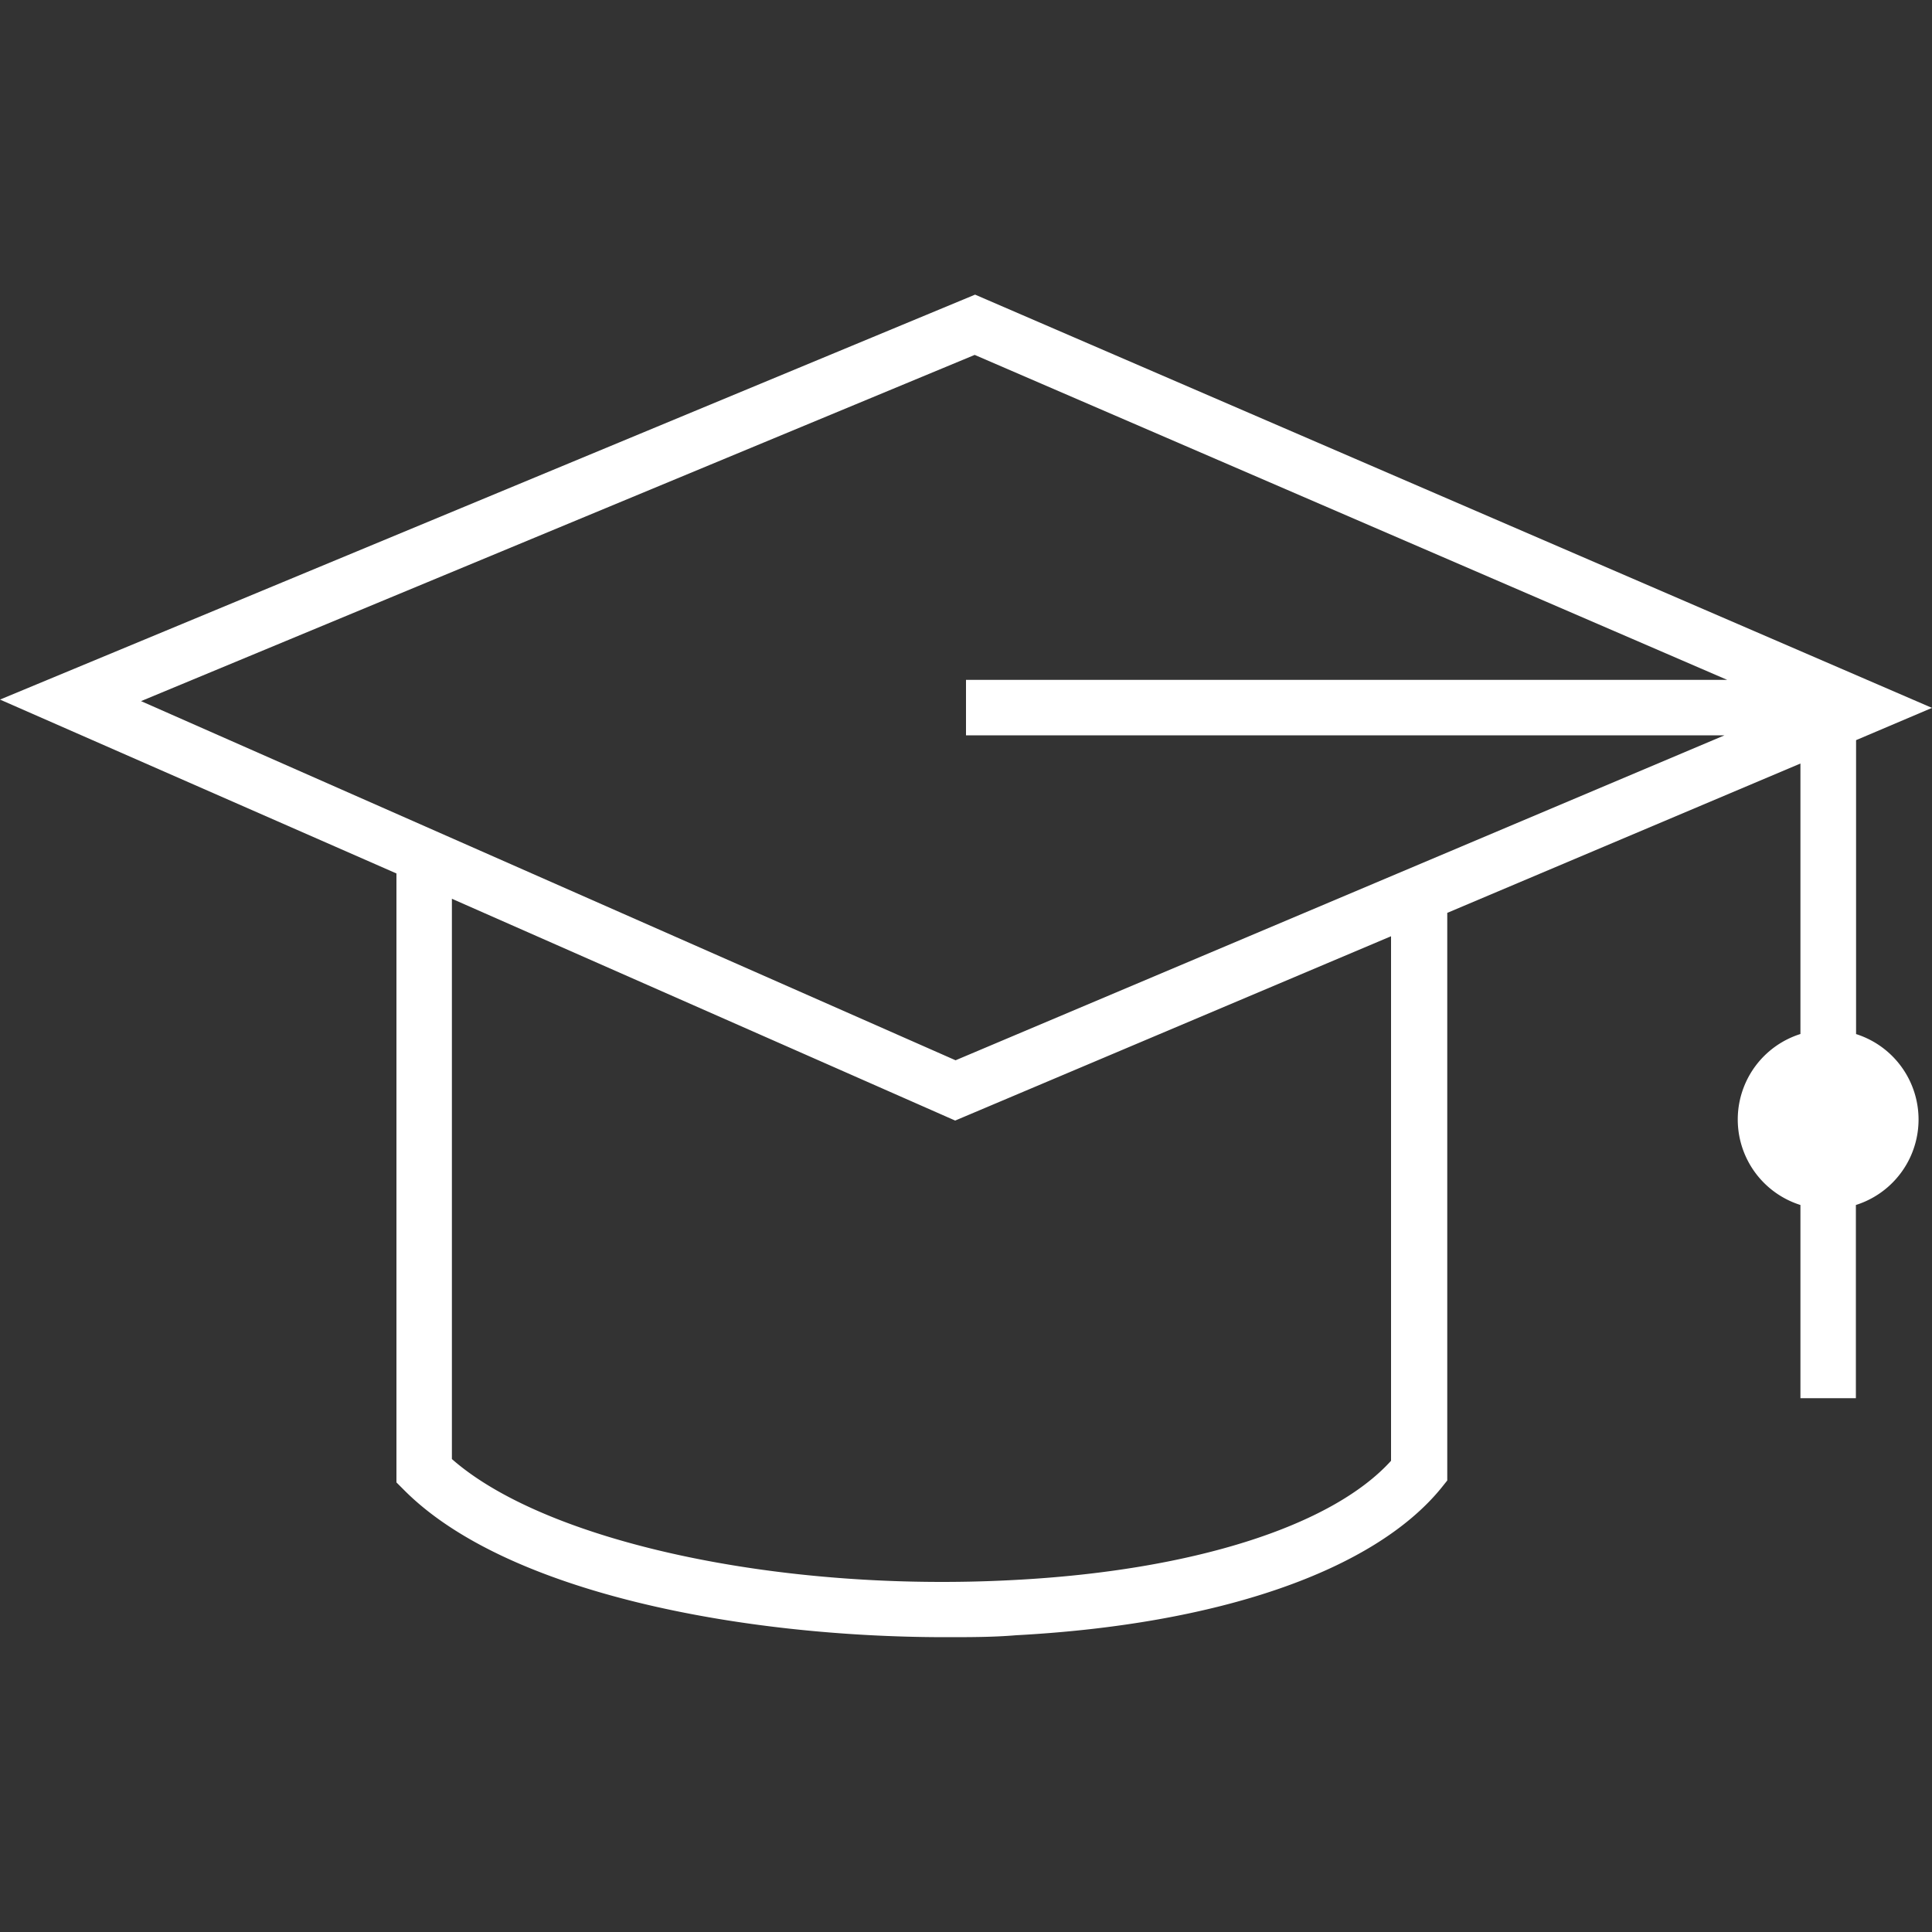 <svg id="Layer_1" data-name="Layer 1" xmlns="http://www.w3.org/2000/svg" viewBox="0 0 100 100"><rect x="0" y="0" width="100" height="100" fill="#333333" stroke="none"/><defs><style>.cls-1{fill:#fff;}</style></defs><title>Artboard 1</title><path class="cls-1" d="M96.07,53.54V38.31L100,36.64,50.47,15.25,0,36.21l20.52,9V76.73l.42.42c5.35,5.35,17.6,7.59,28,7.59,1.25,0,2.47,0,3.65-.1,10.49-.56,18.5-3.33,22-7.61l.32-.4V47.25l18.28-7.73v14a4.64,4.64,0,0,0,0,8.85v10h2.87v-10a4.64,4.64,0,0,0,0-8.85ZM50.45,18.37,89.4,35.19H50v2.87H89.26L49.46,54.88,7.3,36.29ZM72,75.61C68.93,79,61.69,81.3,52.49,81.78c-12.22.66-24.26-2-29.1-6.26v-29L49.44,58,72,48.46Z"/></svg>